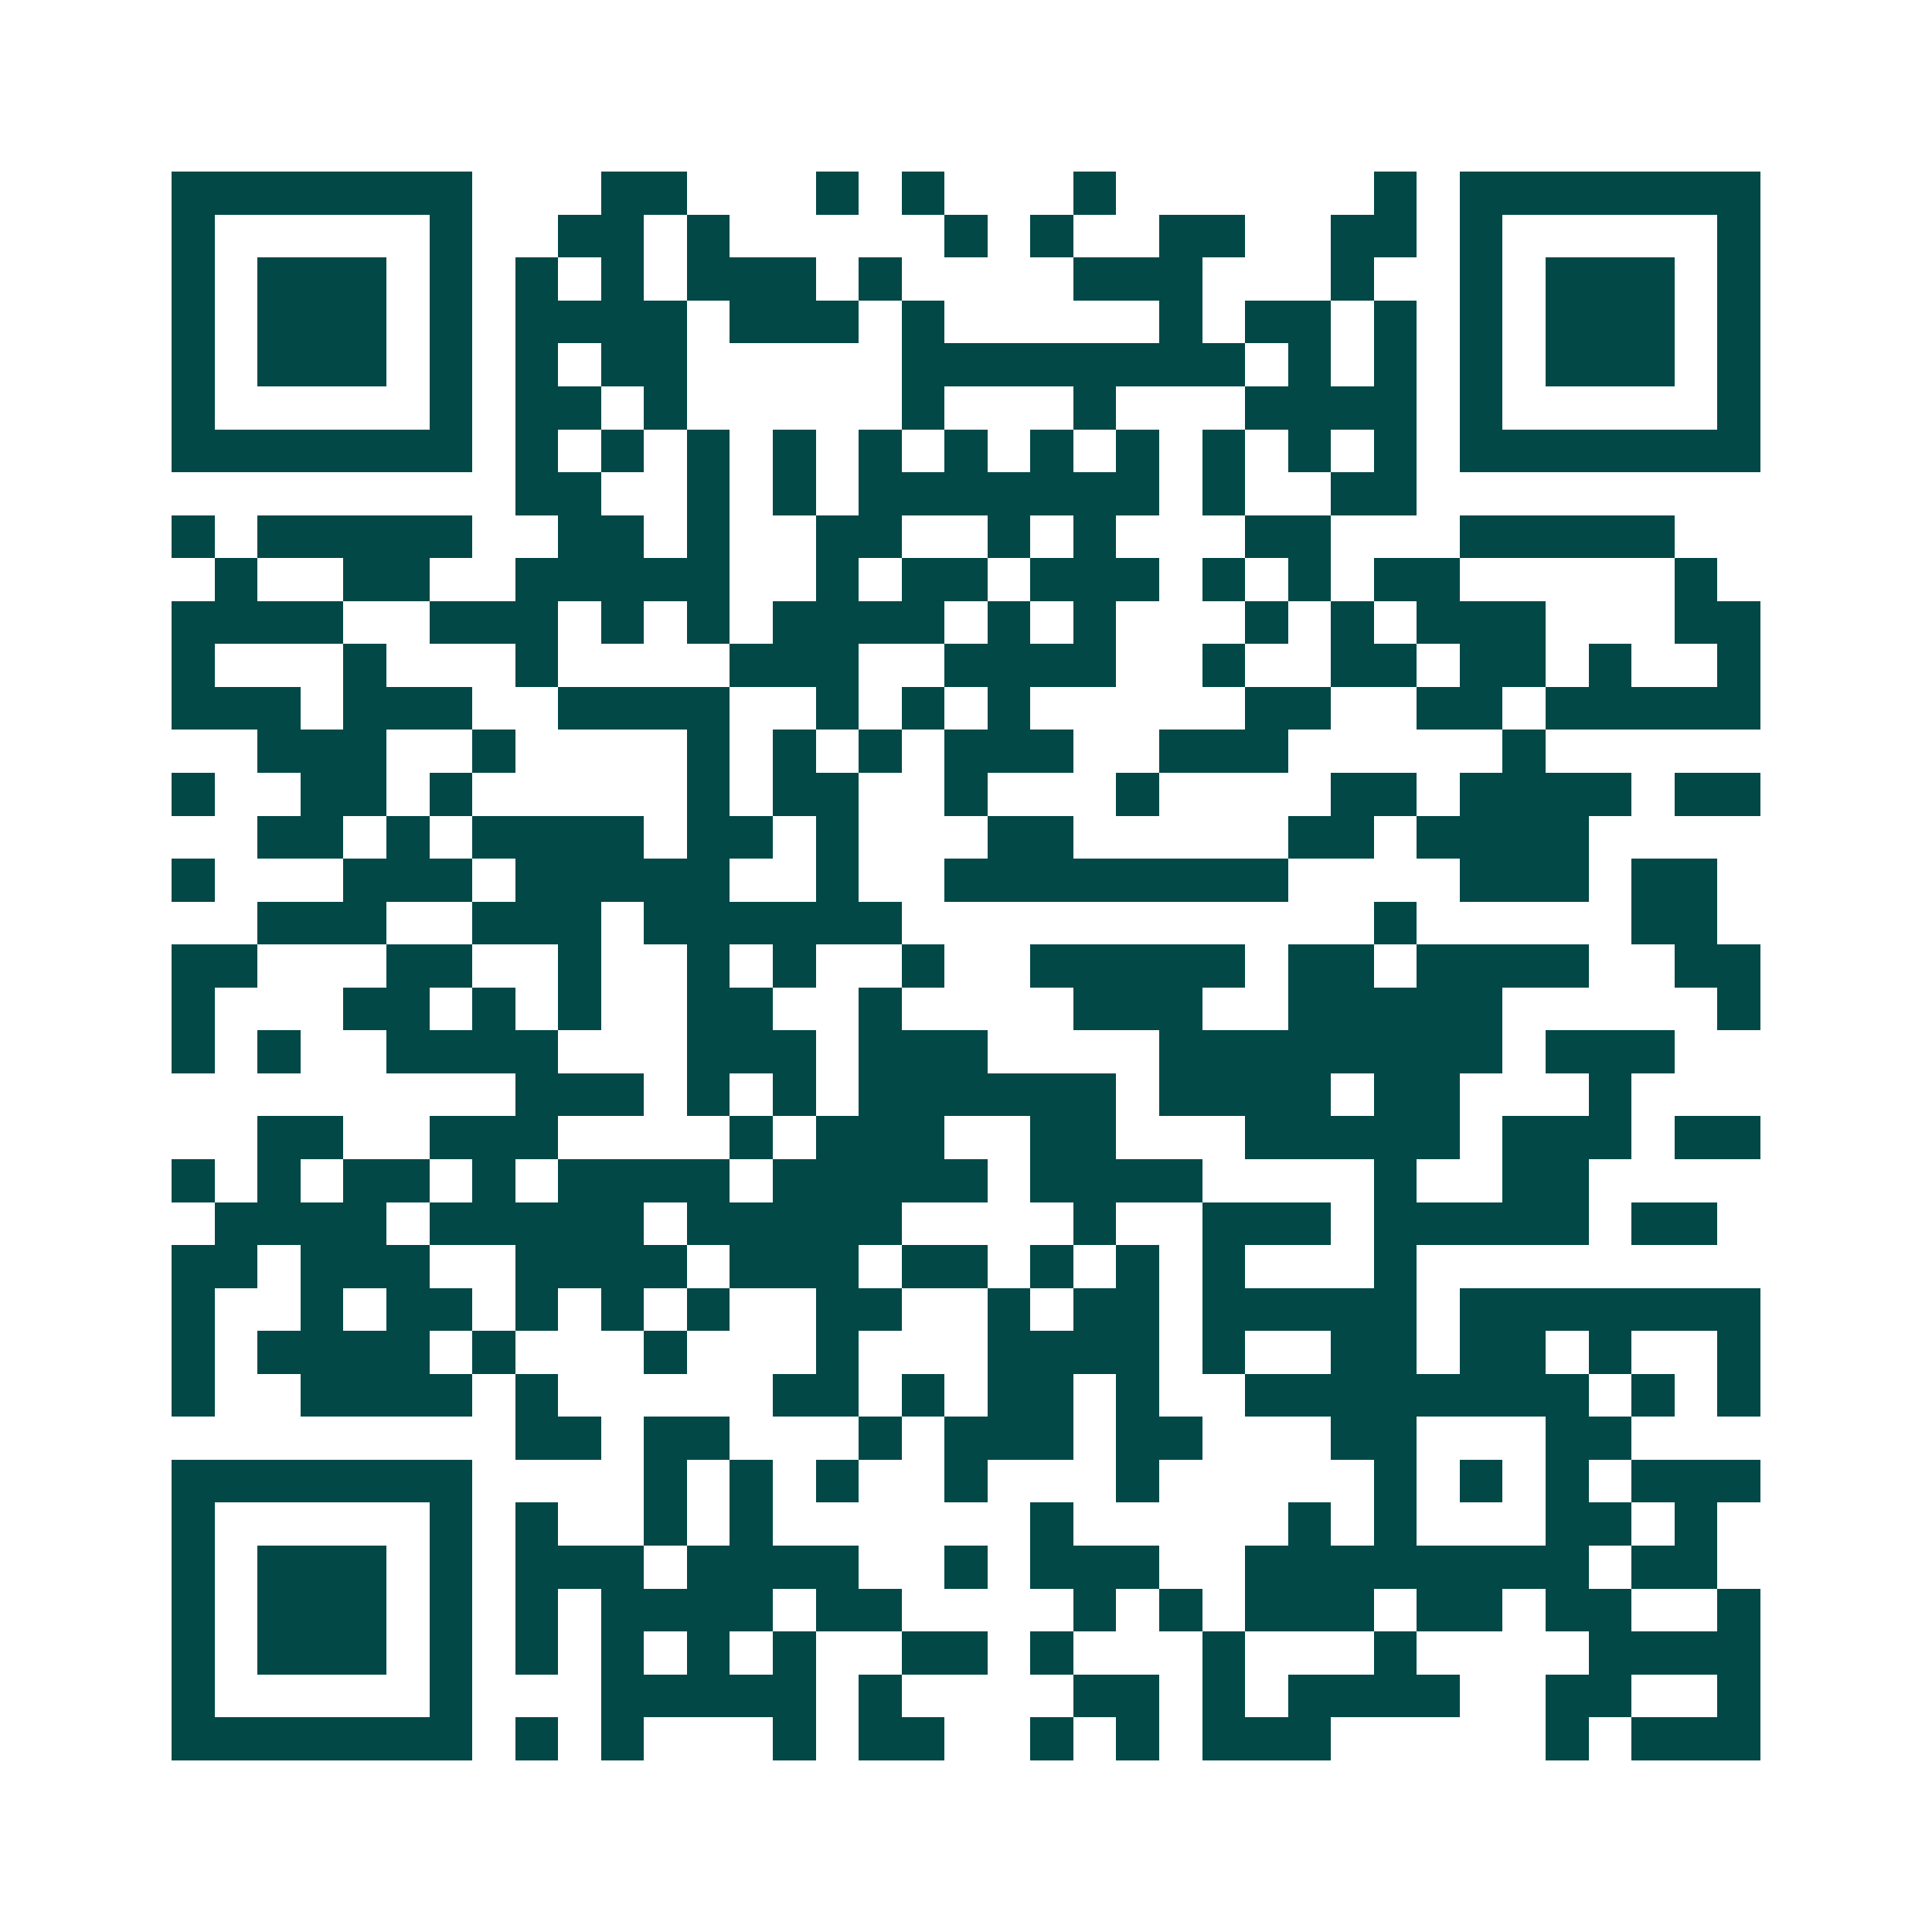<svg xmlns="http://www.w3.org/2000/svg" width="200" height="200" viewBox="0 0 45 45" shape-rendering="crispEdges"><path fill="#ffffff" d="M0 0h45v45H0z"/><path stroke="#014847" d="M4 4.5h7m3 0h2m3 0h1m1 0h1m3 0h1m6 0h1m1 0h7M4 5.5h1m5 0h1m2 0h2m1 0h1m5 0h1m1 0h1m2 0h2m2 0h2m1 0h1m5 0h1M4 6.5h1m1 0h3m1 0h1m1 0h1m1 0h1m1 0h3m1 0h1m4 0h3m3 0h1m2 0h1m1 0h3m1 0h1M4 7.5h1m1 0h3m1 0h1m1 0h4m1 0h3m1 0h1m5 0h1m1 0h2m1 0h1m1 0h1m1 0h3m1 0h1M4 8.5h1m1 0h3m1 0h1m1 0h1m1 0h2m5 0h8m1 0h1m1 0h1m1 0h1m1 0h3m1 0h1M4 9.5h1m5 0h1m1 0h2m1 0h1m5 0h1m3 0h1m3 0h4m1 0h1m5 0h1M4 10.5h7m1 0h1m1 0h1m1 0h1m1 0h1m1 0h1m1 0h1m1 0h1m1 0h1m1 0h1m1 0h1m1 0h1m1 0h7M12 11.5h2m2 0h1m1 0h1m1 0h7m1 0h1m2 0h2M4 12.5h1m1 0h5m2 0h2m1 0h1m2 0h2m2 0h1m1 0h1m3 0h2m3 0h5M5 13.5h1m2 0h2m2 0h5m2 0h1m1 0h2m1 0h3m1 0h1m1 0h1m1 0h2m5 0h1M4 14.5h4m2 0h3m1 0h1m1 0h1m1 0h4m1 0h1m1 0h1m3 0h1m1 0h1m1 0h3m3 0h2M4 15.5h1m3 0h1m3 0h1m4 0h3m2 0h4m2 0h1m2 0h2m1 0h2m1 0h1m2 0h1M4 16.5h3m1 0h3m2 0h4m2 0h1m1 0h1m1 0h1m5 0h2m2 0h2m1 0h5M6 17.5h3m2 0h1m4 0h1m1 0h1m1 0h1m1 0h3m2 0h3m5 0h1M4 18.5h1m2 0h2m1 0h1m5 0h1m1 0h2m2 0h1m3 0h1m4 0h2m1 0h4m1 0h2M6 19.5h2m1 0h1m1 0h4m1 0h2m1 0h1m3 0h2m5 0h2m1 0h4M4 20.5h1m3 0h3m1 0h5m2 0h1m2 0h8m4 0h3m1 0h2M6 21.5h3m2 0h3m1 0h6m11 0h1m5 0h2M4 22.5h2m3 0h2m2 0h1m2 0h1m1 0h1m2 0h1m2 0h5m1 0h2m1 0h4m2 0h2M4 23.5h1m3 0h2m1 0h1m1 0h1m2 0h2m2 0h1m4 0h3m2 0h5m5 0h1M4 24.5h1m1 0h1m2 0h4m3 0h3m1 0h3m4 0h8m1 0h3M12 25.5h3m1 0h1m1 0h1m1 0h6m1 0h4m1 0h2m3 0h1M6 26.5h2m2 0h3m4 0h1m1 0h3m2 0h2m3 0h5m1 0h3m1 0h2M4 27.5h1m1 0h1m1 0h2m1 0h1m1 0h4m1 0h5m1 0h4m4 0h1m2 0h2M5 28.5h4m1 0h5m1 0h5m4 0h1m2 0h3m1 0h5m1 0h2M4 29.5h2m1 0h3m2 0h4m1 0h3m1 0h2m1 0h1m1 0h1m1 0h1m3 0h1M4 30.5h1m2 0h1m1 0h2m1 0h1m1 0h1m1 0h1m2 0h2m2 0h1m1 0h2m1 0h5m1 0h7M4 31.5h1m1 0h4m1 0h1m3 0h1m3 0h1m3 0h4m1 0h1m2 0h2m1 0h2m1 0h1m2 0h1M4 32.5h1m2 0h4m1 0h1m5 0h2m1 0h1m1 0h2m1 0h1m2 0h8m1 0h1m1 0h1M12 33.5h2m1 0h2m3 0h1m1 0h3m1 0h2m3 0h2m3 0h2M4 34.5h7m4 0h1m1 0h1m1 0h1m2 0h1m3 0h1m5 0h1m1 0h1m1 0h1m1 0h3M4 35.5h1m5 0h1m1 0h1m2 0h1m1 0h1m6 0h1m5 0h1m1 0h1m3 0h2m1 0h1M4 36.5h1m1 0h3m1 0h1m1 0h3m1 0h4m2 0h1m1 0h3m2 0h8m1 0h2M4 37.5h1m1 0h3m1 0h1m1 0h1m1 0h4m1 0h2m4 0h1m1 0h1m1 0h3m1 0h2m1 0h2m2 0h1M4 38.5h1m1 0h3m1 0h1m1 0h1m1 0h1m1 0h1m1 0h1m2 0h2m1 0h1m3 0h1m3 0h1m4 0h4M4 39.5h1m5 0h1m3 0h5m1 0h1m4 0h2m1 0h1m1 0h4m2 0h2m2 0h1M4 40.5h7m1 0h1m1 0h1m3 0h1m1 0h2m2 0h1m1 0h1m1 0h3m5 0h1m1 0h3"/></svg>
